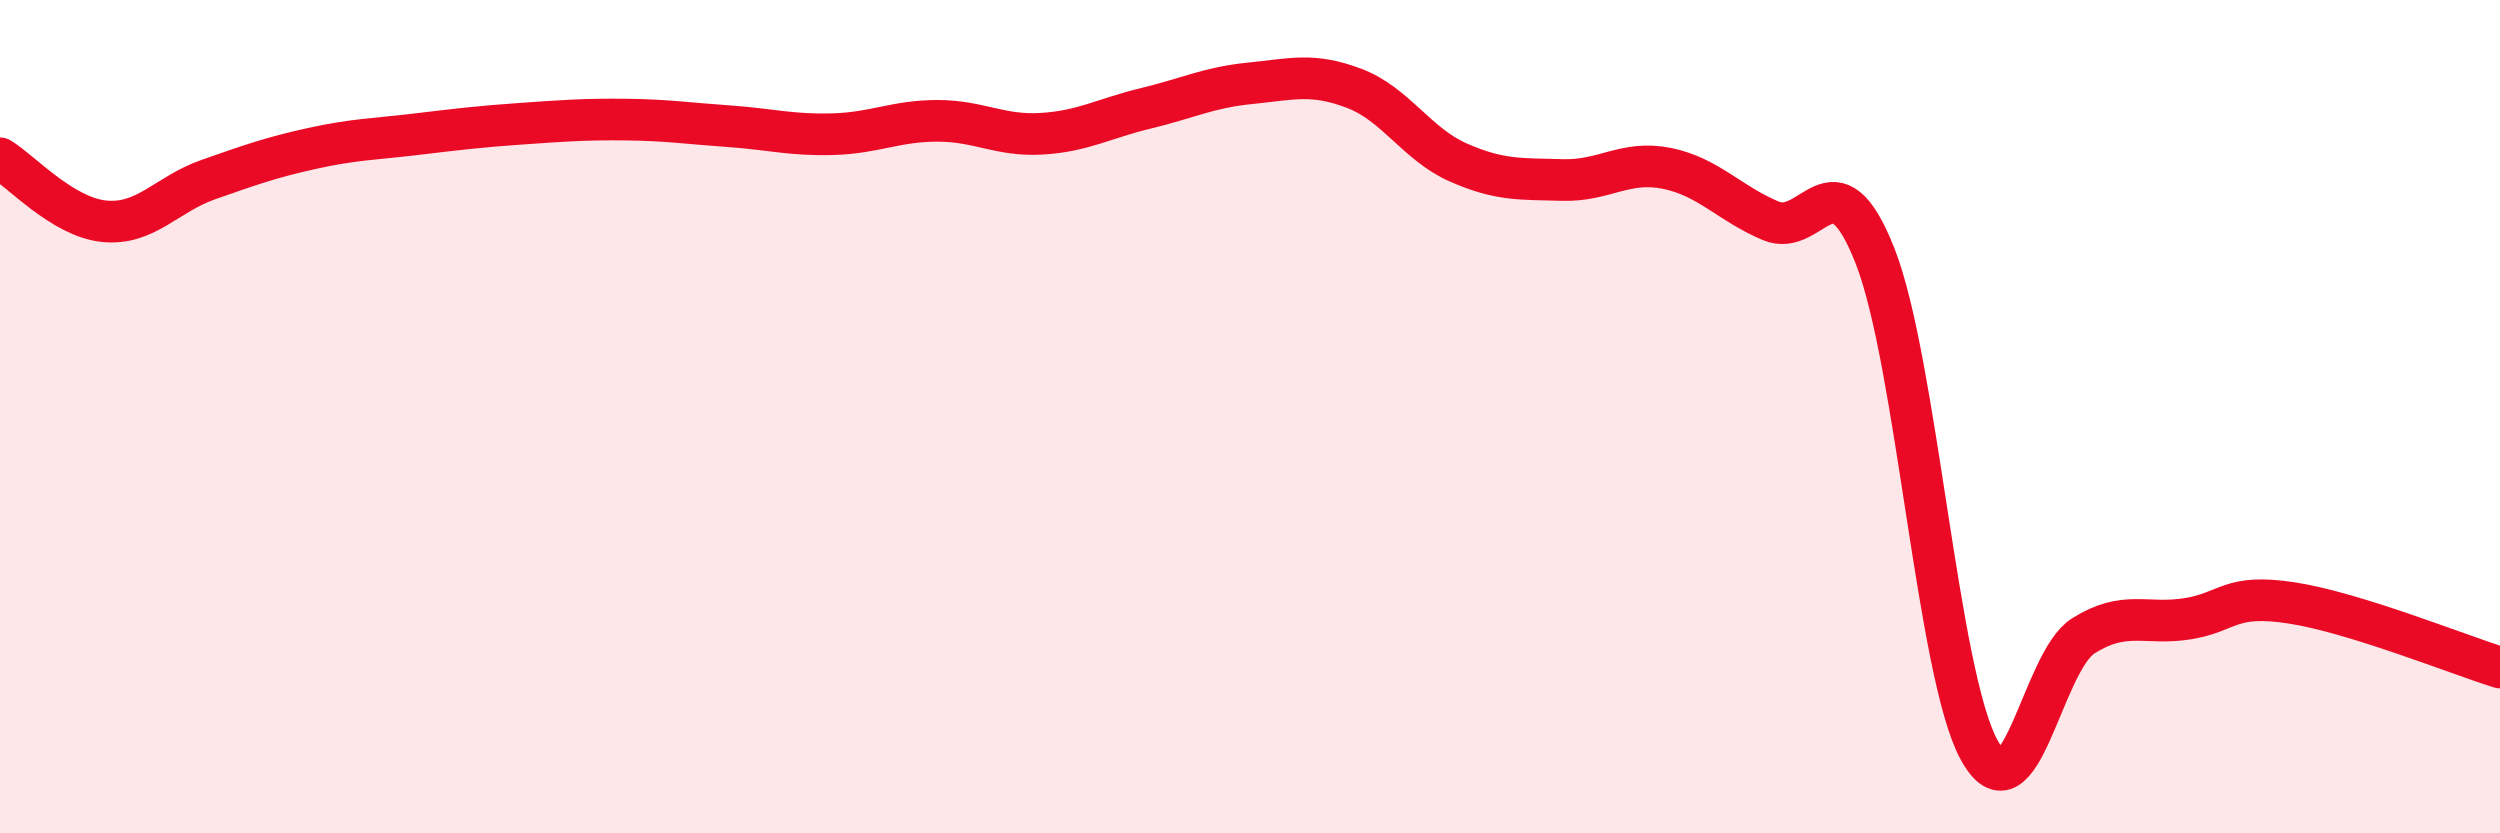 
    <svg width="60" height="20" viewBox="0 0 60 20" xmlns="http://www.w3.org/2000/svg">
      <path
        d="M 0,3.8 C 0.5,4.1 1.5,5.21 2.5,5.31 C 3.5,5.41 4,4.66 5,4.31 C 6,3.96 6.5,3.78 7.5,3.56 C 8.5,3.34 9,3.34 10,3.22 C 11,3.1 11.5,3.04 12.5,2.97 C 13.5,2.9 14,2.86 15,2.87 C 16,2.88 16.5,2.96 17.5,3.03 C 18.5,3.1 19,3.25 20,3.22 C 21,3.19 21.5,2.9 22.5,2.9 C 23.5,2.9 24,3.27 25,3.21 C 26,3.15 26.5,2.84 27.5,2.6 C 28.5,2.36 29,2.1 30,2 C 31,1.9 31.5,1.74 32.5,2.12 C 33.5,2.5 34,3.46 35,3.9 C 36,4.34 36.5,4.29 37.5,4.32 C 38.5,4.35 39,3.84 40,4.04 C 41,4.24 41.5,4.88 42.5,5.3 C 43.5,5.72 44,3.6 45,6.14 C 46,8.68 46.5,16.18 47.5,18 C 48.5,19.82 49,15.89 50,15.26 C 51,14.63 51.5,15.01 52.5,14.85 C 53.5,14.69 53.5,14.24 55,14.47 C 56.5,14.7 59,15.71 60,16.02L60 20L0 20Z"
        fill="#EB0A25"
        opacity="0.1"
        stroke-linecap="round"
        stroke-linejoin="round"
      />
      <path
        d="M 0,3.8 C 0.5,4.1 1.5,5.21 2.5,5.31 C 3.5,5.41 4,4.66 5,4.31 C 6,3.96 6.5,3.78 7.5,3.56 C 8.5,3.34 9,3.34 10,3.22 C 11,3.1 11.5,3.04 12.5,2.97 C 13.5,2.9 14,2.86 15,2.87 C 16,2.88 16.5,2.96 17.5,3.03 C 18.5,3.1 19,3.25 20,3.22 C 21,3.19 21.5,2.9 22.5,2.9 C 23.5,2.9 24,3.27 25,3.21 C 26,3.15 26.5,2.84 27.5,2.6 C 28.5,2.36 29,2.1 30,2 C 31,1.9 31.5,1.74 32.5,2.12 C 33.5,2.5 34,3.46 35,3.9 C 36,4.34 36.5,4.29 37.5,4.32 C 38.5,4.35 39,3.84 40,4.04 C 41,4.24 41.5,4.88 42.5,5.3 C 43.5,5.72 44,3.6 45,6.14 C 46,8.68 46.5,16.18 47.5,18 C 48.5,19.82 49,15.89 50,15.26 C 51,14.63 51.5,15.01 52.5,14.85 C 53.5,14.69 53.5,14.24 55,14.47 C 56.5,14.7 59,15.71 60,16.02"
        stroke="#EB0A25"
        stroke-width="1"
        fill="none"
        stroke-linecap="round"
        stroke-linejoin="round"
      />
    </svg>
  